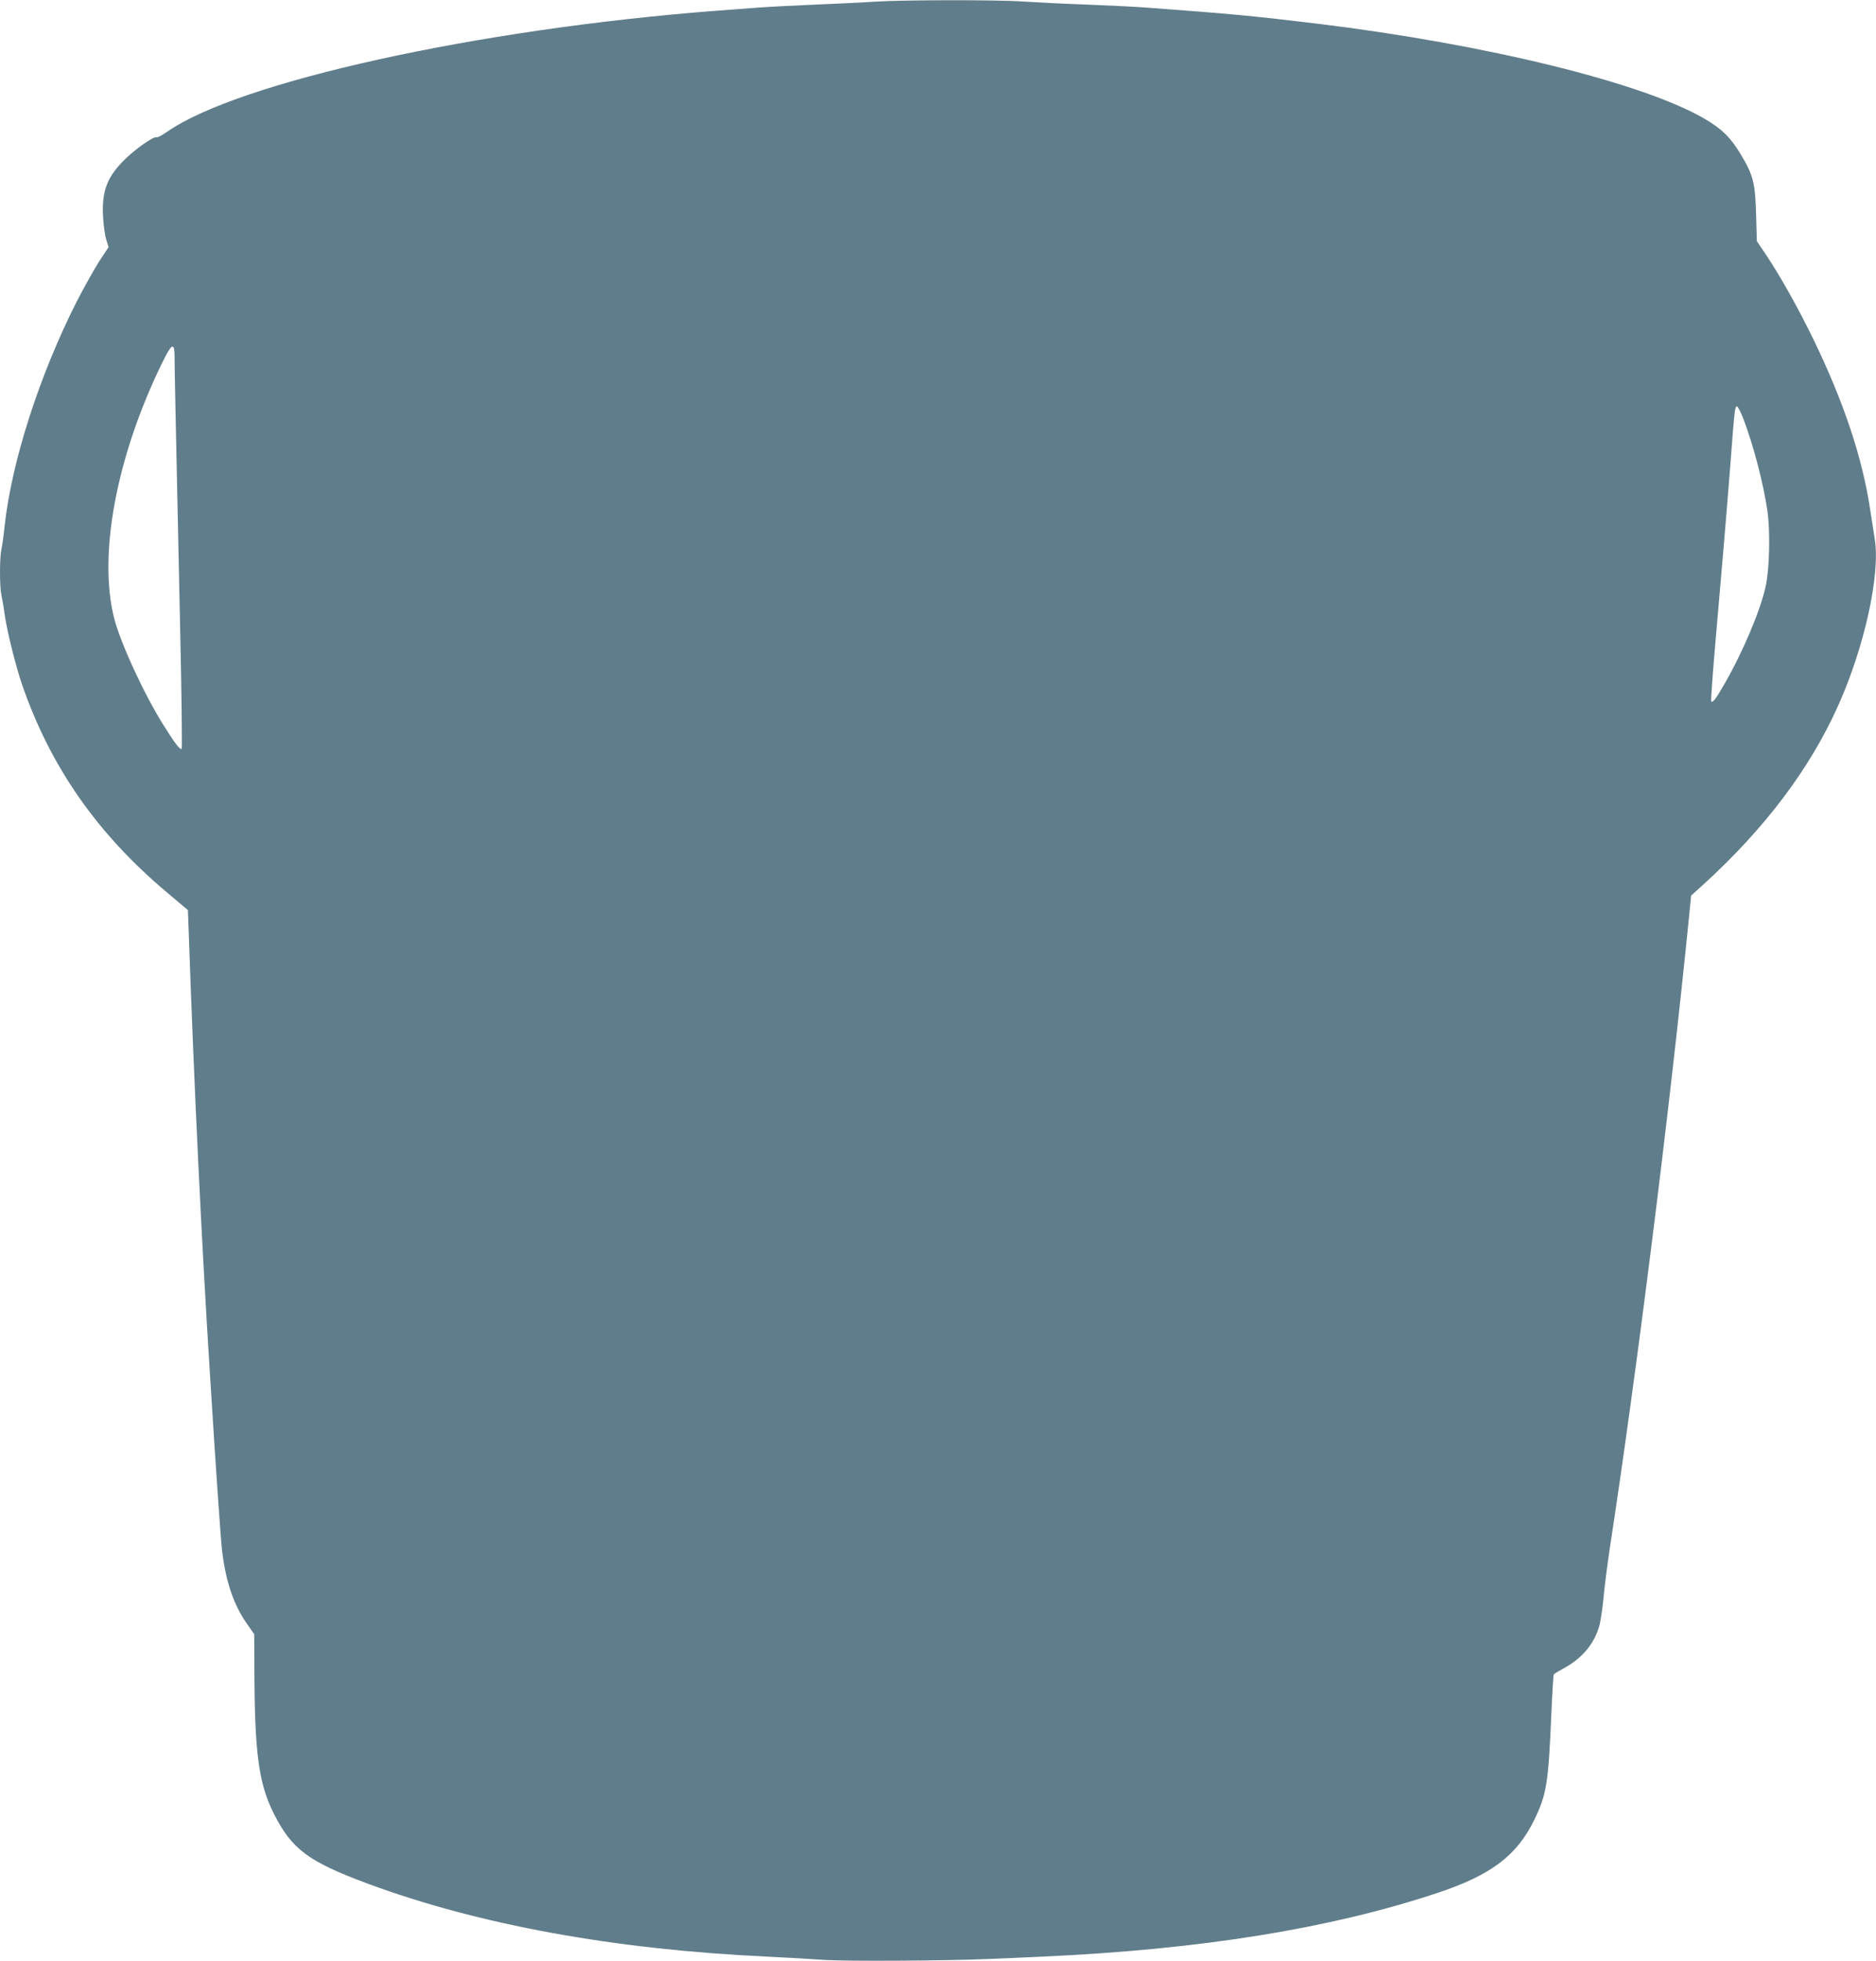 <?xml version="1.0" standalone="no"?>
<!DOCTYPE svg PUBLIC "-//W3C//DTD SVG 20010904//EN"
 "http://www.w3.org/TR/2001/REC-SVG-20010904/DTD/svg10.dtd">
<svg version="1.0" xmlns="http://www.w3.org/2000/svg"
 width="1225pt" height="1280pt" viewBox="0 0 1225 1280"
 preserveAspectRatio="xMidYMid meet">
<g transform="translate(0,1280) scale(0.1,-0.1)"
fill="#607d8b" stroke="none">
<path d="M5710 12789 c-69 -5 -242 -13 -385 -19 -143 -6 -314 -15 -380 -20
-66 -5 -185 -14 -265 -20 -1559 -119 -3124 -464 -3590 -791 -32 -22 -63 -38
-68 -35 -15 9 -129 -70 -199 -137 -123 -118 -159 -210 -150 -382 3 -55 12
-122 21 -149 l15 -49 -59 -89 c-32 -50 -99 -169 -149 -266 -244 -481 -426
-1048 -471 -1467 -6 -60 -16 -129 -21 -152 -12 -54 -12 -242 0 -296 5 -23 15
-79 21 -125 15 -107 70 -330 113 -457 184 -535 489 -974 943 -1356 l141 -119
7 -192 c33 -945 82 -1974 137 -2838 40 -644 69 -1058 79 -1150 23 -197 74
-350 159 -473 l51 -73 1 -205 c1 -570 27 -765 126 -964 118 -235 226 -315 617
-460 723 -267 1602 -428 2601 -475 127 -6 300 -16 385 -22 142 -9 783 -6 1080
7 58 2 211 9 340 15 1032 47 1873 182 2575 415 354 118 520 244 635 480 79
164 91 237 110 689 6 137 13 253 16 257 2 5 31 22 62 39 123 65 206 165 237
285 8 33 20 114 26 180 6 66 24 208 40 315 176 1147 390 2850 515 4095 l17
170 71 64 c407 369 705 763 890 1178 171 382 275 854 238 1083 -6 36 -20 126
-31 200 -51 336 -173 700 -370 1106 -103 211 -216 412 -311 554 l-58 86 -5
174 c-6 209 -18 255 -101 394 -65 108 -121 164 -234 230 -403 236 -1427 487
-2527 621 -430 52 -561 64 -1100 104 -71 6 -254 15 -405 21 -151 5 -340 15
-420 20 -166 12 -783 11 -970 -1z m-4570 -2326 c0 -78 4 -254 36 -1750 10
-436 14 -796 10 -800 -9 -10 -42 33 -117 152 -126 200 -282 537 -323 698 -106
414 13 1052 309 1661 69 141 85 148 85 39z m10243 -394 c66 -173 131 -419 158
-604 19 -135 14 -374 -11 -490 -34 -157 -147 -426 -270 -640 -55 -96 -76 -123
-86 -113 -3 4 10 190 30 415 44 503 69 799 96 1143 26 346 29 372 43 367 6 -2
24 -37 40 -78z"/>
</g>
</svg>
